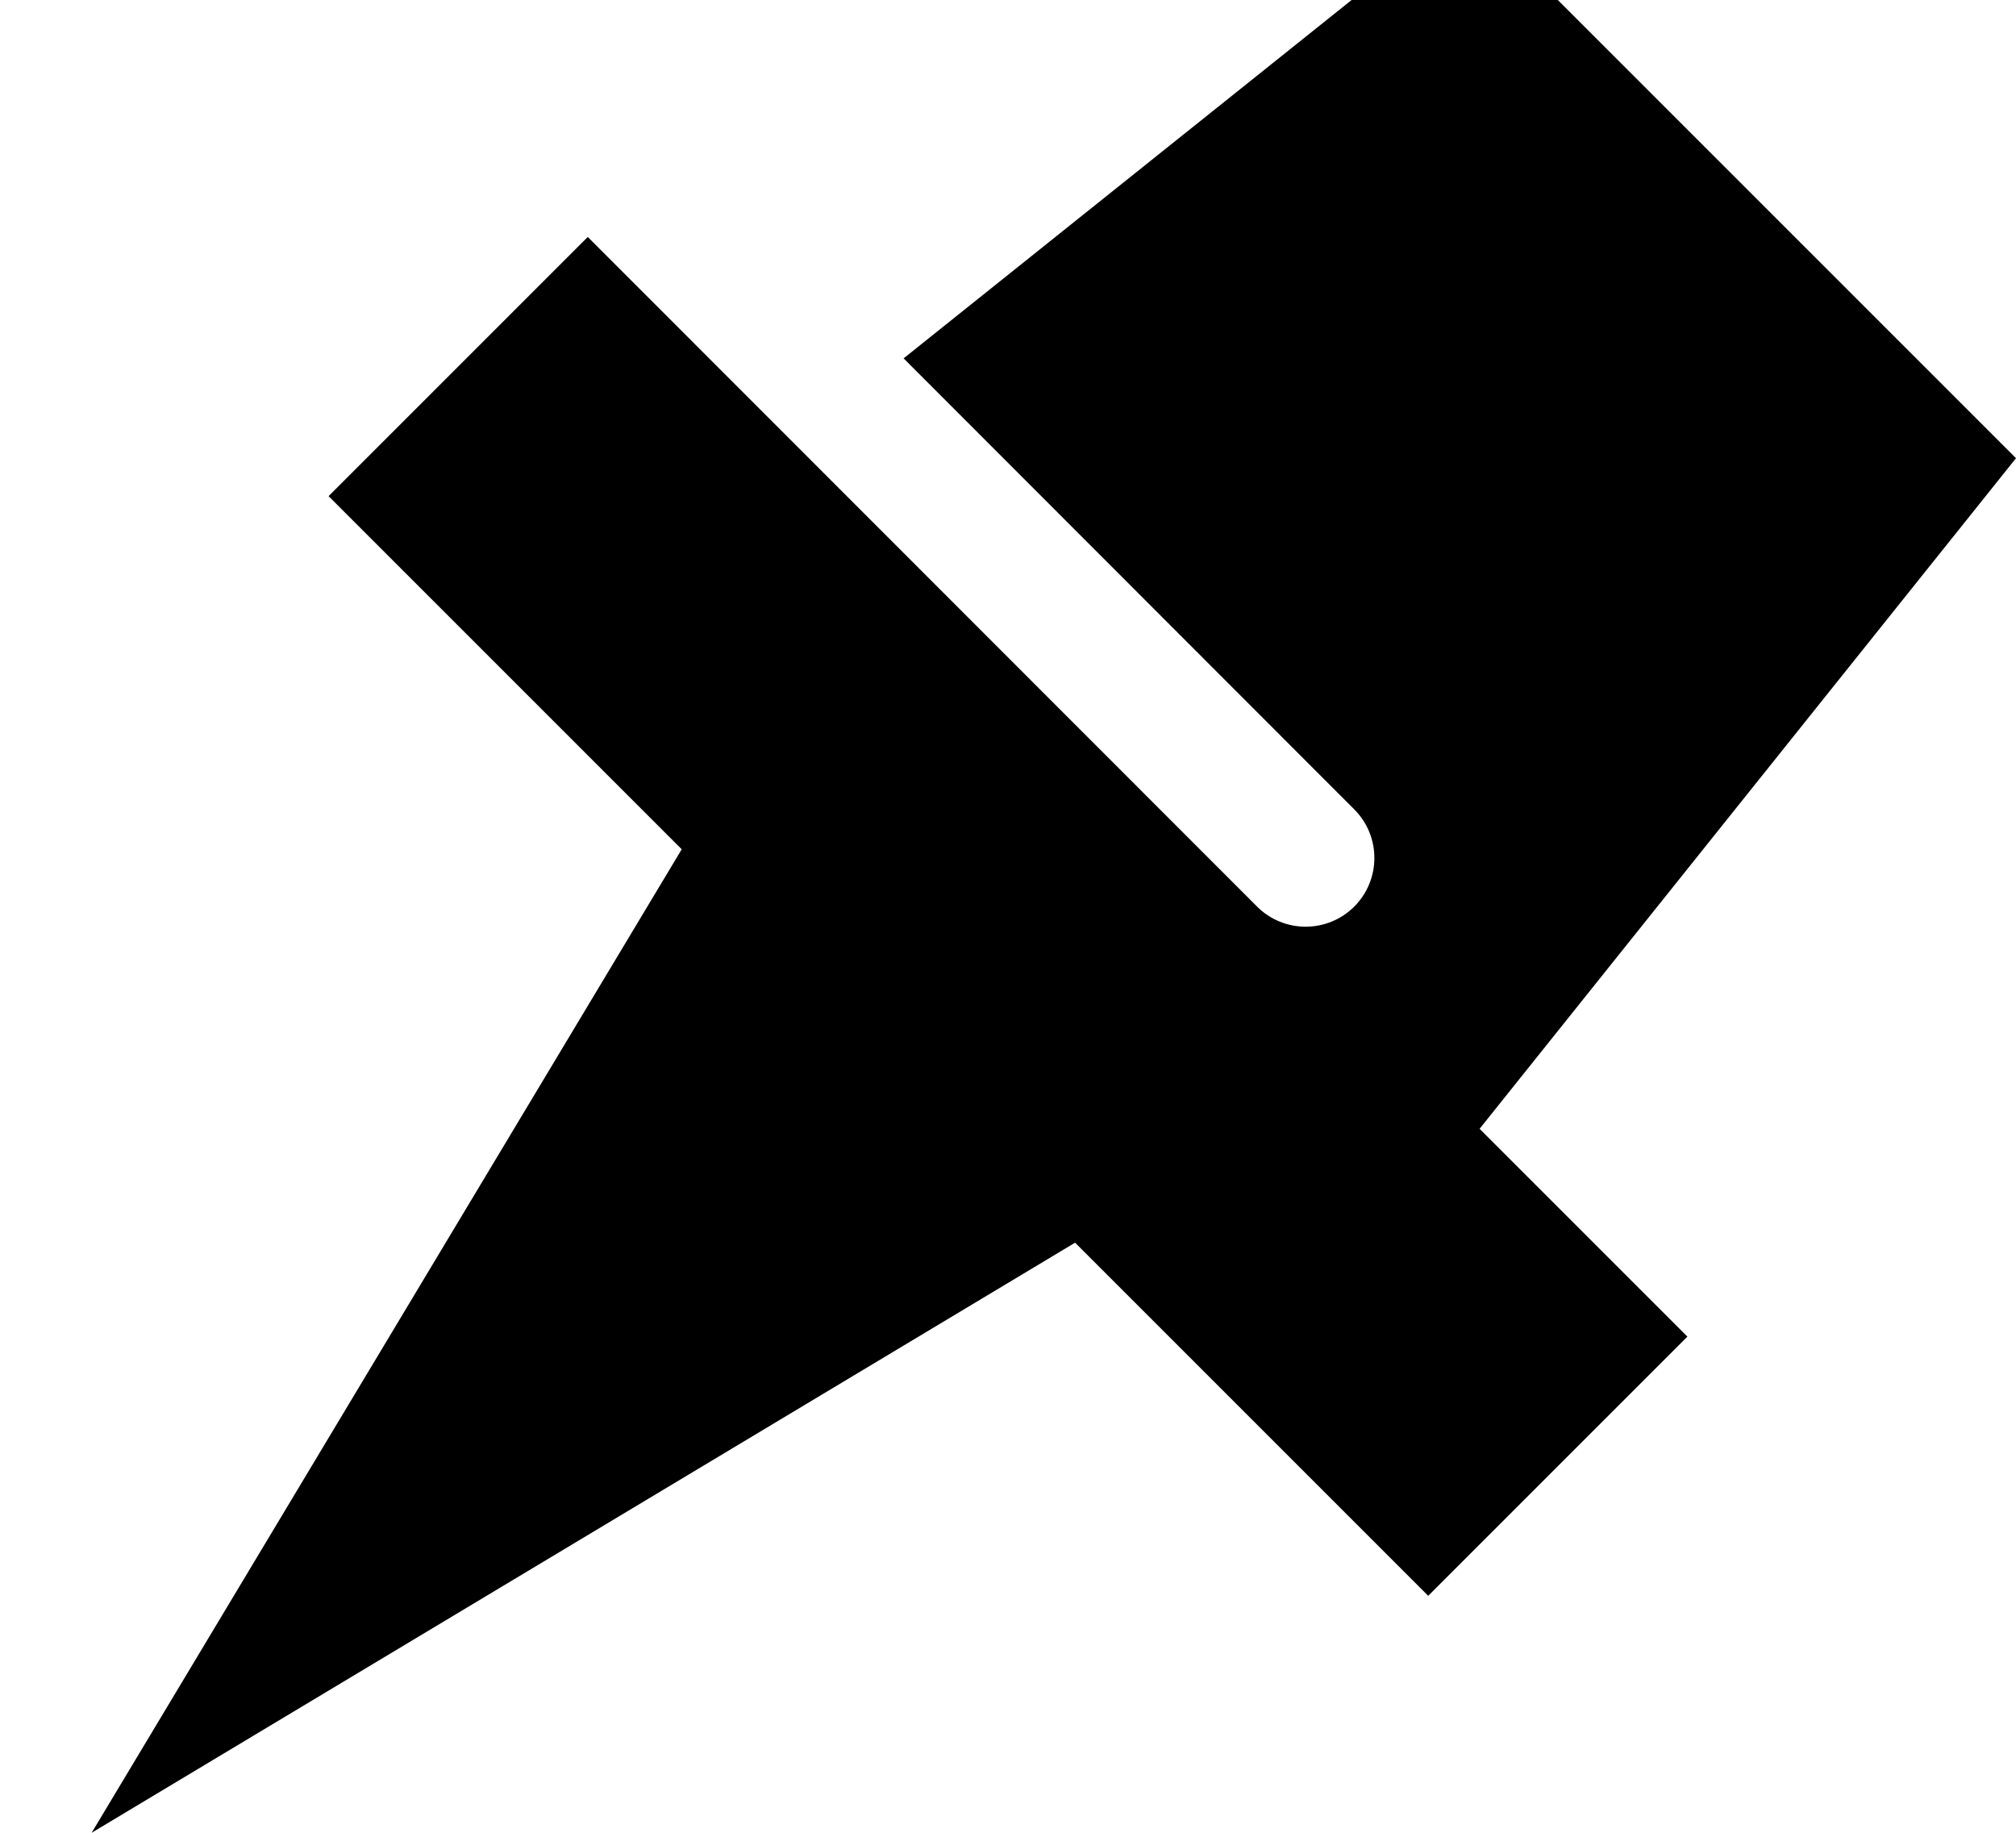 <svg xmlns="http://www.w3.org/2000/svg" viewBox="0 0 616 560"><!--! Font Awesome Pro 7.0.0 by @fontawesome - https://fontawesome.com License - https://fontawesome.com/license (Commercial License) Copyright 2025 Fonticons, Inc. --><path fill="currentColor" d="M276.1 109.5L448-28 616 140 452.1 344.9 515.6 408.4 436.4 487.6 328.5 379.7 28 560 208.3 259.5 100.4 151.6 179.6 72.4 384.1 277c8.2 8.2 21.5 8.2 29.7 0s8.2-21.5 0-29.7L276.1 109.5z"/></svg>